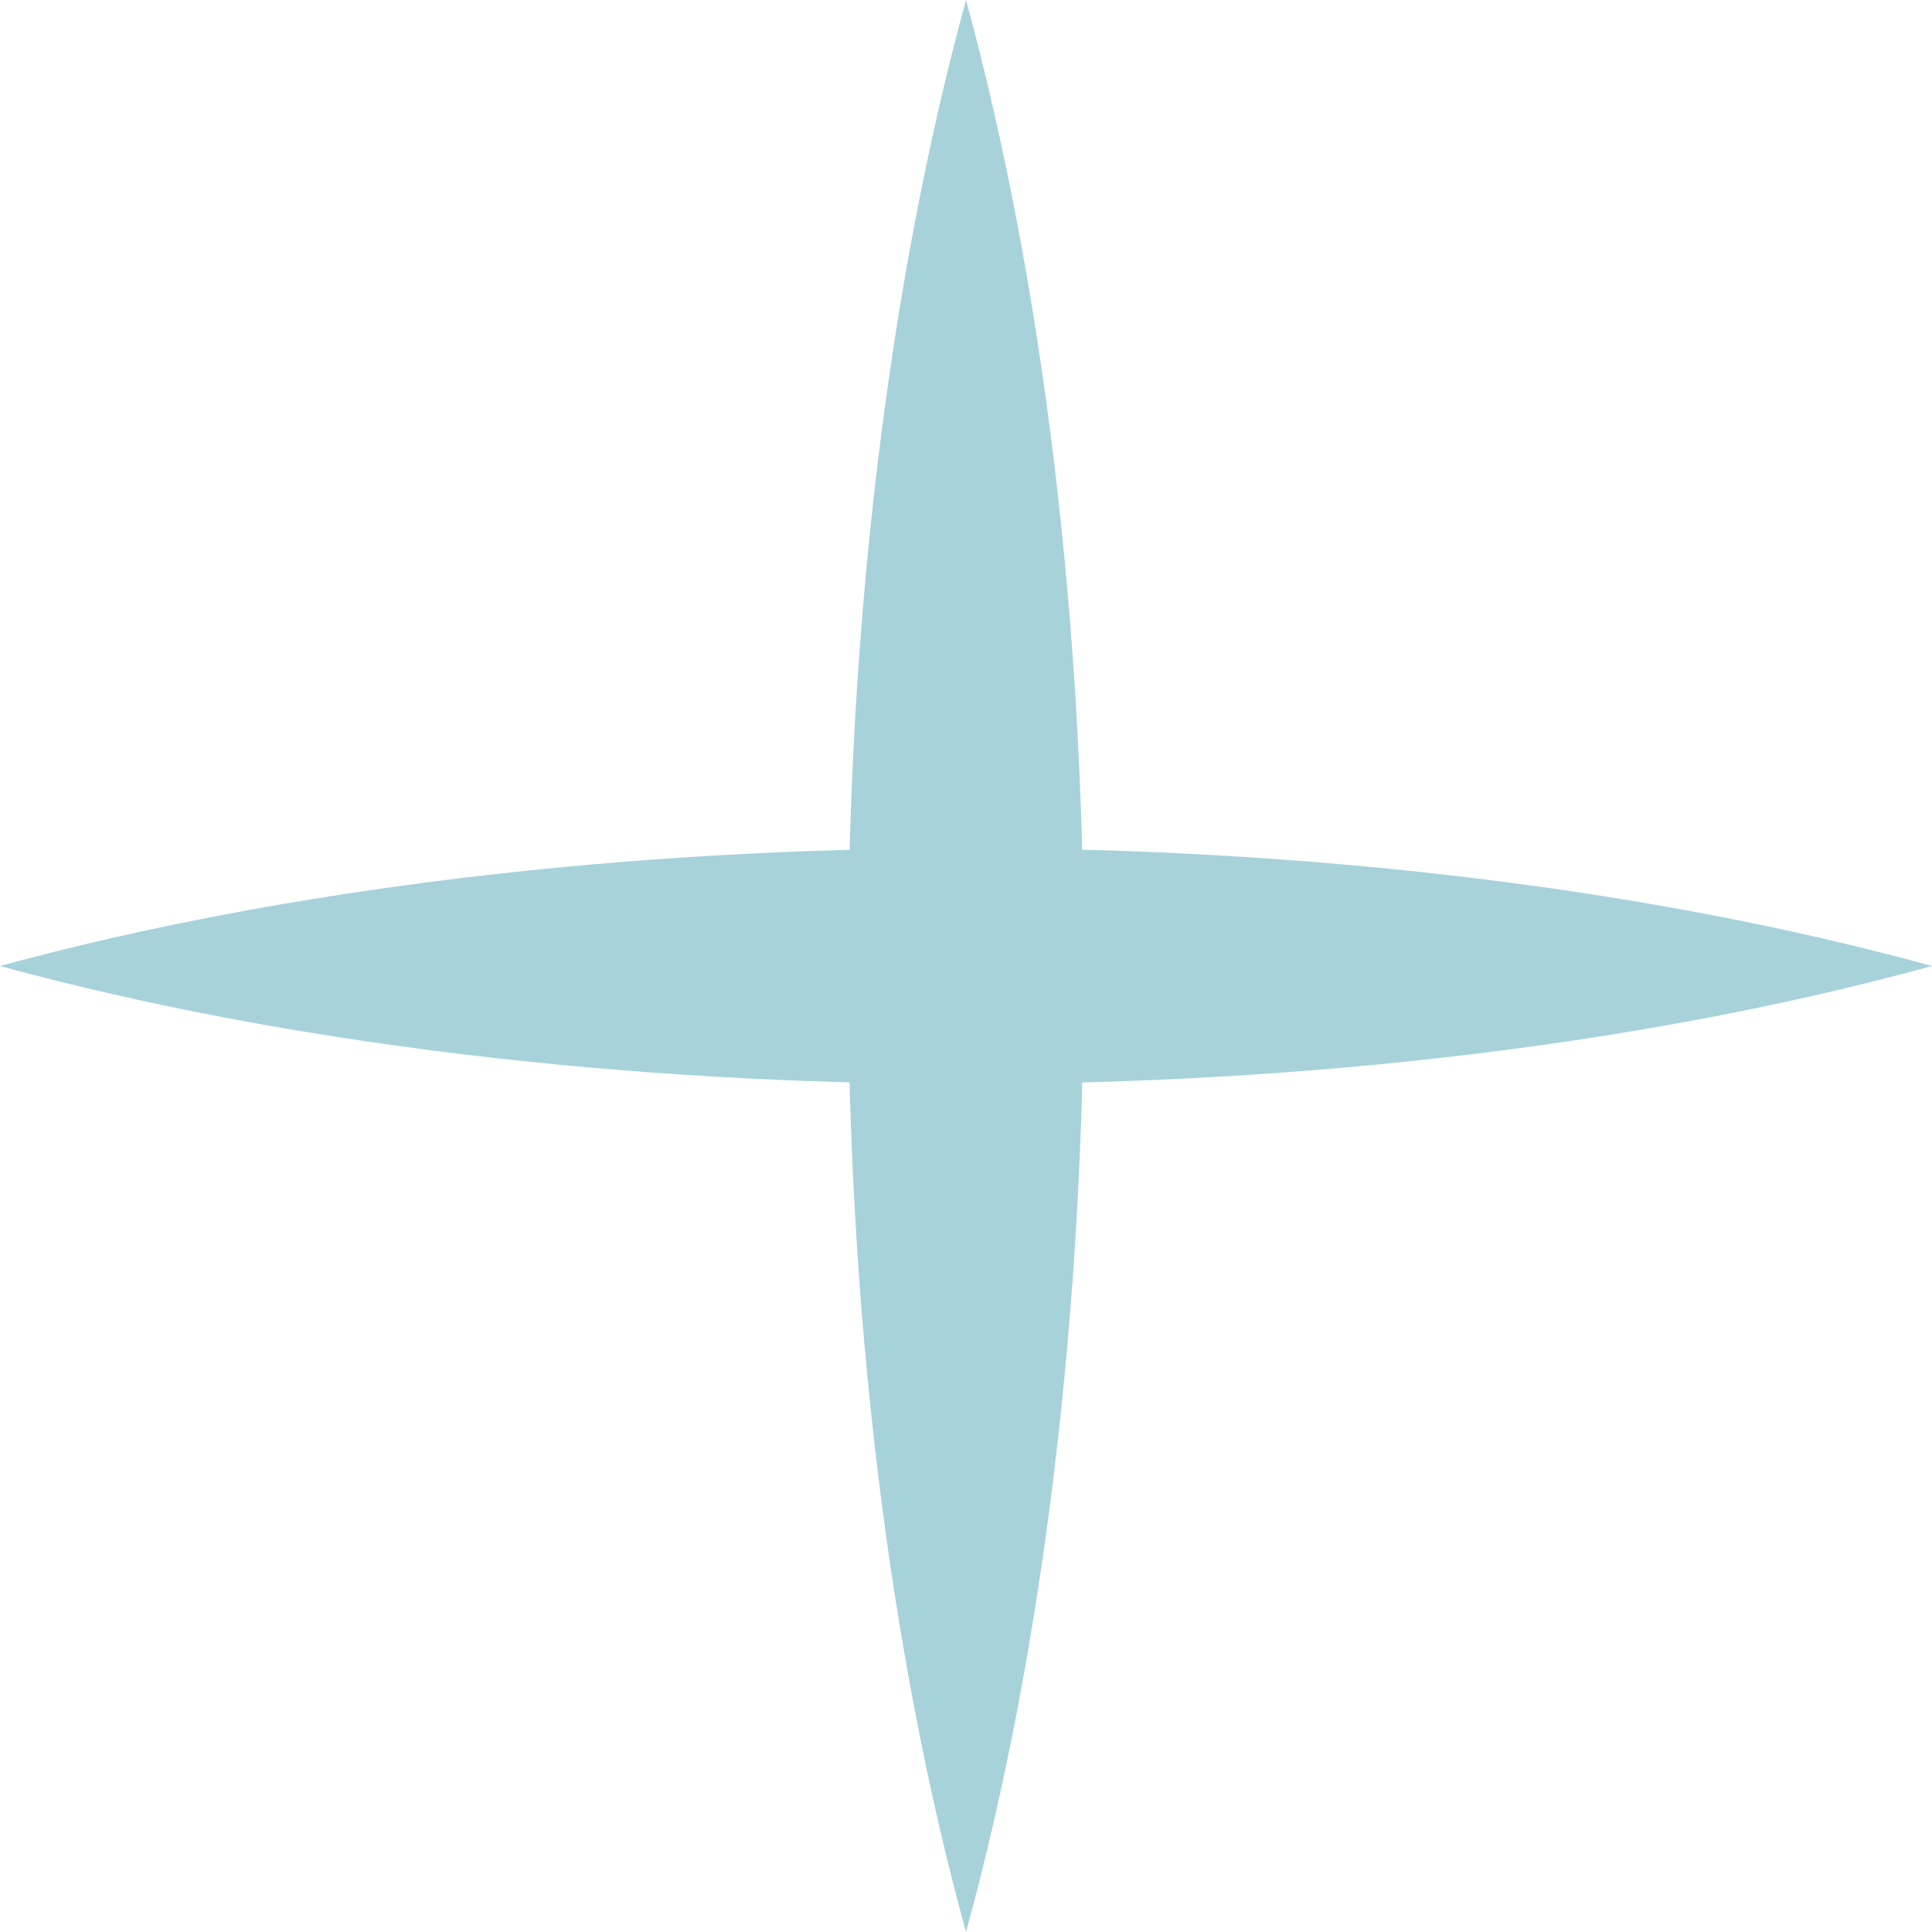 <?xml version="1.0" encoding="UTF-8"?> <!-- Generator: Adobe Illustrator 26.0.2, SVG Export Plug-In . SVG Version: 6.00 Build 0) --> <svg xmlns="http://www.w3.org/2000/svg" xmlns:xlink="http://www.w3.org/1999/xlink" id="Слой_1" x="0px" y="0px" viewBox="0 0 50 50" style="enable-background:new 0 0 50 50;" xml:space="preserve"> <style type="text/css"> .st0{fill:#A7D2DA;} </style> <g> <path class="st0" d="M25,0c4.05,14.85,4.08,35.15,0,50C20.92,35.16,20.94,14.86,25,0L25,0z"></path> </g> <g> <path class="st0" d="M0,25c14.85-4.05,35.15-4.08,50,0C35.16,29.08,14.86,29.06,0,25L0,25z"></path> </g> </svg> 